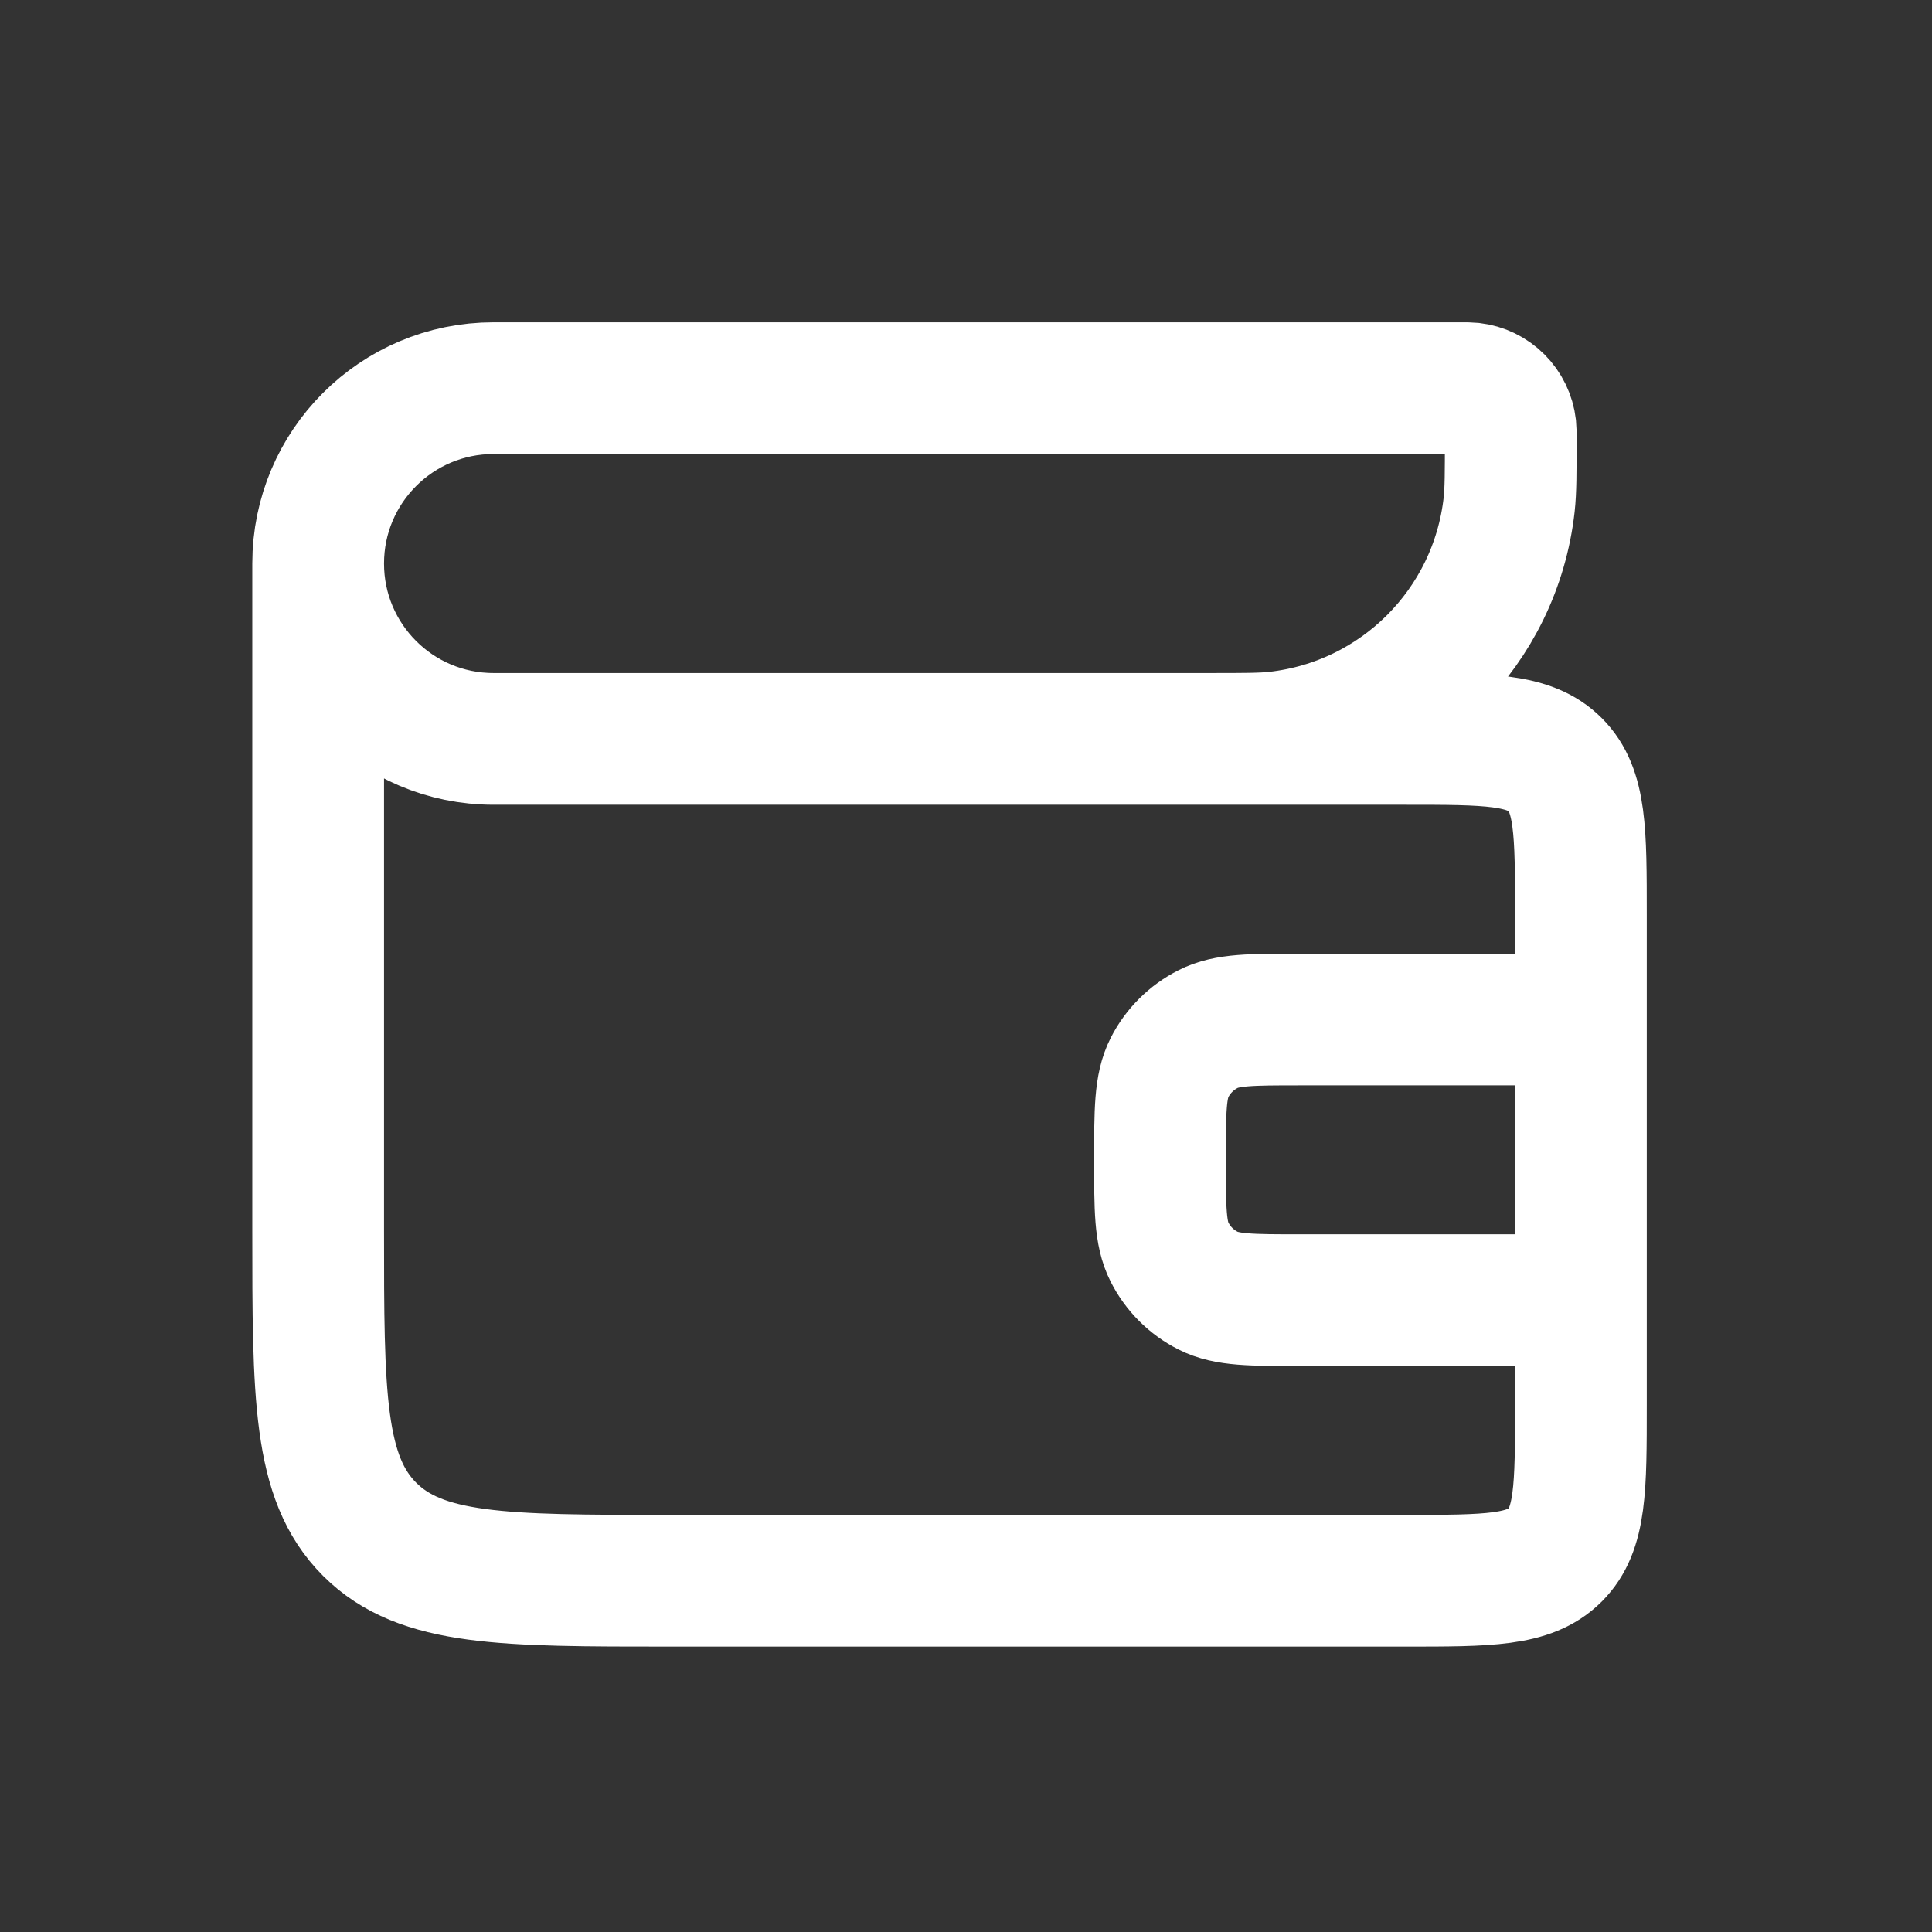 <svg width="22" height="22" viewBox="0 0 22 22" fill="none" xmlns="http://www.w3.org/2000/svg">
<rect x="0" y="0" width="22" height="22" fill="#333333" stroke="none"/>
<path d="M3.623 6.417V6.417C3.623 5.314 4.517 4.42 5.62 4.42L16.633 4.42C16.698 4.42 16.731 4.42 16.759 4.423C16.991 4.449 17.174 4.632 17.2 4.865C17.203 4.892 17.203 4.925 17.203 4.991V4.991C17.203 5.384 17.203 5.581 17.185 5.746C17.029 7.14 15.929 8.24 14.535 8.396C14.37 8.414 14.173 8.414 13.78 8.414H13.209M3.623 6.417V6.417C3.623 7.52 4.517 8.414 5.62 8.414L16.002 8.414C16.945 8.414 17.416 8.414 17.709 8.707C18.002 9 18.002 9.471 18.002 10.414L18.002 11.609M3.623 6.417L3.623 14C3.623 15.886 3.623 16.828 4.209 17.414C4.795 18 5.738 18 7.623 18L16.002 18C16.945 18 17.416 18 17.709 17.707C18.002 17.414 18.002 16.943 18.002 16L18.002 14.805M18.002 14.805H14.807C14.249 14.805 13.97 14.805 13.757 14.697C13.567 14.601 13.413 14.447 13.317 14.257C13.209 14.044 13.209 13.765 13.209 13.207V13.207C13.209 12.649 13.209 12.37 13.317 12.157C13.413 11.968 13.567 11.814 13.757 11.718C13.97 11.609 14.249 11.609 14.807 11.609H18.002M18.002 14.805L18.002 11.609" stroke="white" stroke-width="1.5"/>
</svg>
